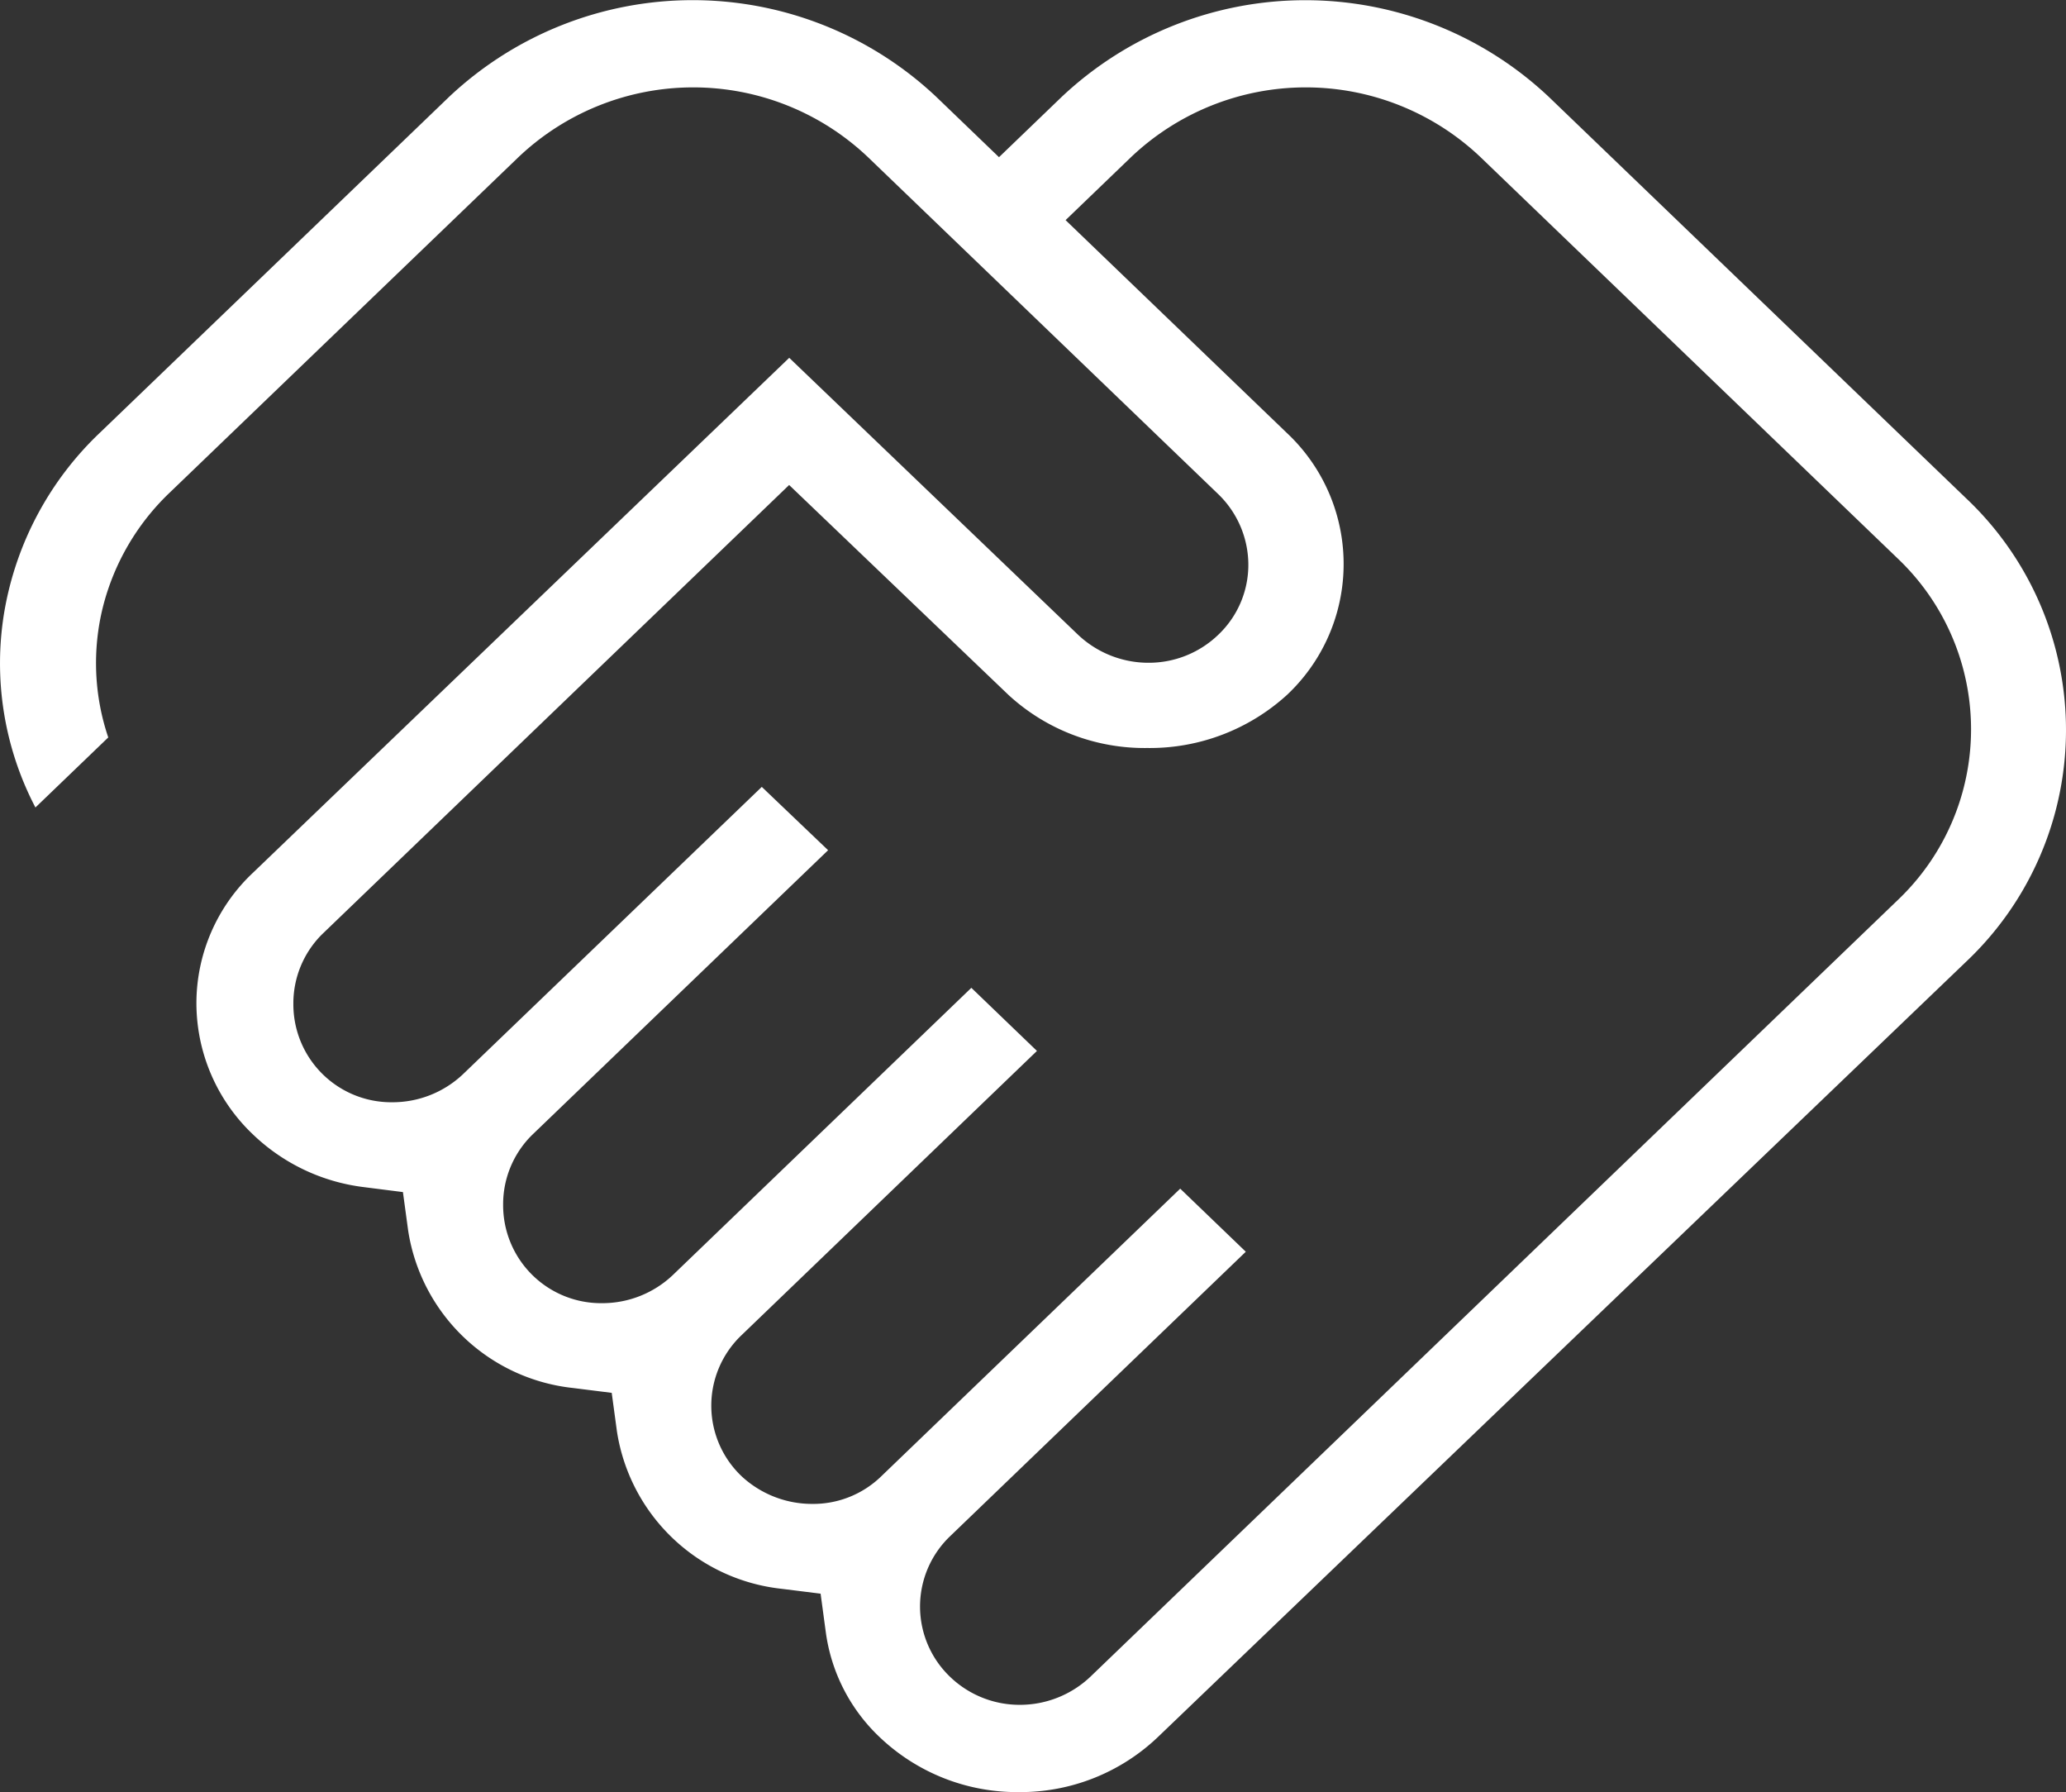 <svg xmlns="http://www.w3.org/2000/svg" width="122.039" height="105.837" viewBox="0 0 122.039 105.837">
  <rect x="0" y="0" width="122.039" height="105.837" fill="#333333" stroke="none"/>
  <path id="Subtraction_1" data-name="Subtraction 1" d="M66.1,111.838a11.768,11.768,0,0,1-8.217-3.246,10.461,10.461,0,0,1-3.179-6.183l-.309-2.29L52.1,99.833a11.048,11.048,0,0,1-9.734-9.287l-.31-2.287-2.29-.287a11.048,11.048,0,0,1-9.733-9.287l-.31-2.283-2.285-.29a11.465,11.465,0,0,1-6.559-3.1,10.7,10.7,0,0,1-3.355-7.789,10.586,10.586,0,0,1,3.353-7.691l31.665-30.4L69.6,43.485a6.054,6.054,0,0,0,4.165,1.657,5.919,5.919,0,0,0,4.124-1.657,5.689,5.689,0,0,0,1.773-4.128,5.811,5.811,0,0,0-1.773-4.169L57.182,15.271a14.989,14.989,0,0,0-20.623,0L15.971,35.07A14.1,14.1,0,0,0,12,41.852a13.7,13.7,0,0,0,.317,7.7L8.015,53.688A18.378,18.378,0,0,1,6.182,42.1a18.984,18.984,0,0,1,5.682-10.583l20.59-19.8a20.981,20.981,0,0,1,28.771,0l3.708,3.567,3.705-3.564a20.981,20.981,0,0,1,28.771,0l24.663,23.719a18.82,18.82,0,0,1,.006,27.342L74.315,108.591A11.772,11.772,0,0,1,66.1,111.838ZM75.638,76.2h0l3.874,3.725L62.032,96.738a5.744,5.744,0,0,0,.008,8.289,5.918,5.918,0,0,0,4.124,1.657,6.051,6.051,0,0,0,4.165-1.657l47.7-45.877a13.91,13.91,0,0,0,0-20.158L93.366,15.271a14.989,14.989,0,0,0-20.623,0L68.866,19,81.935,31.568a10.606,10.606,0,0,1,.012,15.47,12.031,12.031,0,0,1-8.258,3.138,11.864,11.864,0,0,1-8.194-3.133l-12.958-12.4-27.6,26.544a5.751,5.751,0,0,0-1.686,4.11,5.784,5.784,0,0,0,5.856,5.8,6.054,6.054,0,0,0,4.165-1.657L50.921,52.472l3.918,3.74L37.328,73.053a5.749,5.749,0,0,0-1.686,4.11,5.785,5.785,0,0,0,5.856,5.8,6.054,6.054,0,0,0,4.165-1.658L63.3,64.339l3.875,3.727L49.7,84.877a5.744,5.744,0,0,0,.065,8.341,6.119,6.119,0,0,0,4.139,1.6A5.765,5.765,0,0,0,58,93.166L75.637,76.2Z" transform="translate(-5.922 -6)" fill="#fff"/>
</svg>
